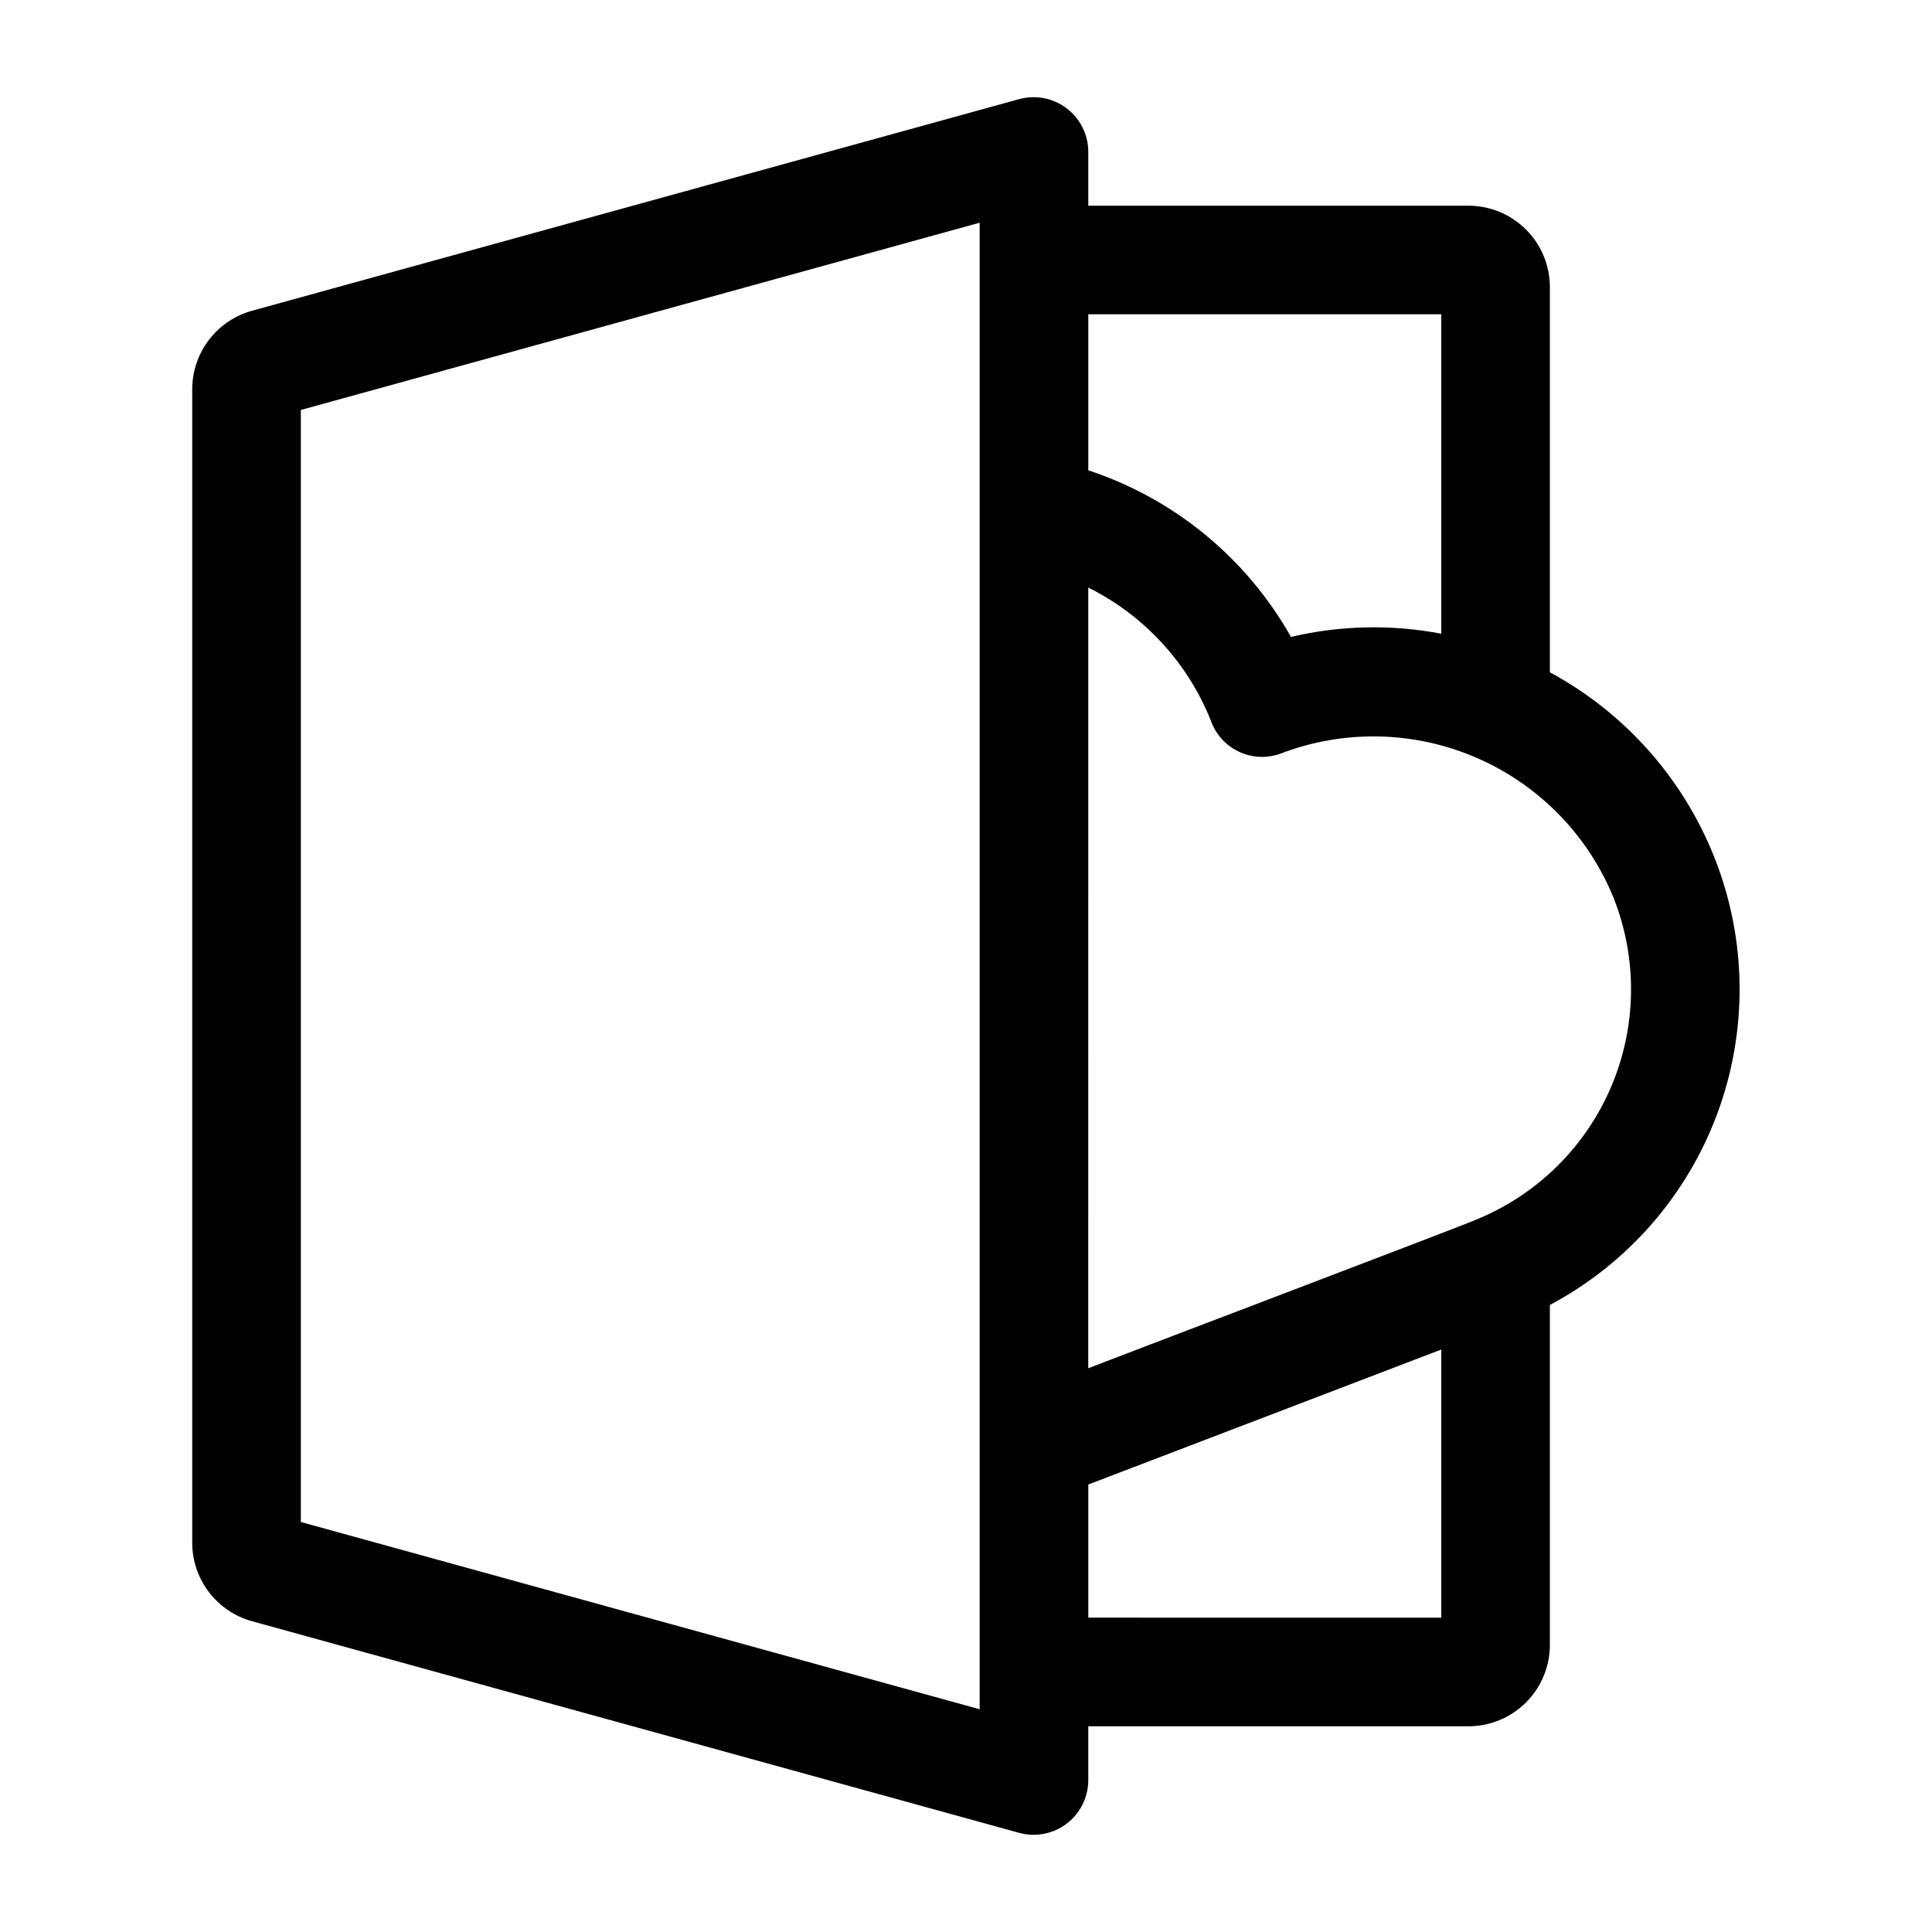 <?xml version="1.0" encoding="UTF-8"?>
<!-- Uploaded to: ICON Repo, www.svgrepo.com, Generator: ICON Repo Mixer Tools -->
<svg fill="#000000" width="800px" height="800px" version="1.1" viewBox="144 144 512 512" xmlns="http://www.w3.org/2000/svg">
 <path d="m598.32 371.19c-8.32-20.953-23.75-38.312-43.586-49.027v-102.06c0-5.727-2.273-11.219-6.324-15.266-4.047-4.051-9.539-6.324-15.266-6.324h-100.74v-14.395c-0.043-4.477-2.148-8.688-5.715-11.398-3.562-2.715-8.18-3.629-12.508-2.477l-203.39 56.109c-4.555 1.258-8.574 3.973-11.438 7.734-2.863 3.758-4.414 8.355-4.414 13.082v305.66c0 4.727 1.551 9.32 4.414 13.082 2.863 3.758 6.883 6.477 11.438 7.731l203.39 56.109c4.328 1.152 8.945 0.238 12.508-2.473 3.562-2.715 5.672-6.922 5.715-11.402v-14.391h100.74c5.727 0 11.219-2.277 15.266-6.324 4.051-4.051 6.324-9.543 6.324-15.27v-90.066c20.594-10.945 36.426-29.098 44.469-50.984 8.039-21.891 7.727-45.977-0.883-67.648zm-72.367-143.9v84.645c-13.191-2.508-26.762-2.219-39.832 0.855-11.781-20.898-30.938-36.645-53.715-44.156v-41.344zm-122.33 369.68-179.9-49.625v-294.7l179.9-49.625zm28.785-24.277v-35.281l93.547-35.77v71.055zm102.58-105.39c-1.414 0.777-101.16 38.672-102.59 39.297l0.004-206.89c14.762 7.344 26.312 19.859 32.449 35.164 1.238 3.59 3.84 6.547 7.25 8.227 3.406 1.68 7.336 1.941 10.938 0.734 16.801-6.539 35.496-6.215 52.059 0.898s29.668 20.449 36.492 37.137c6.43 16.184 6.188 34.258-0.672 50.27-6.859 16.008-19.777 28.648-35.934 35.16z"/>
</svg>